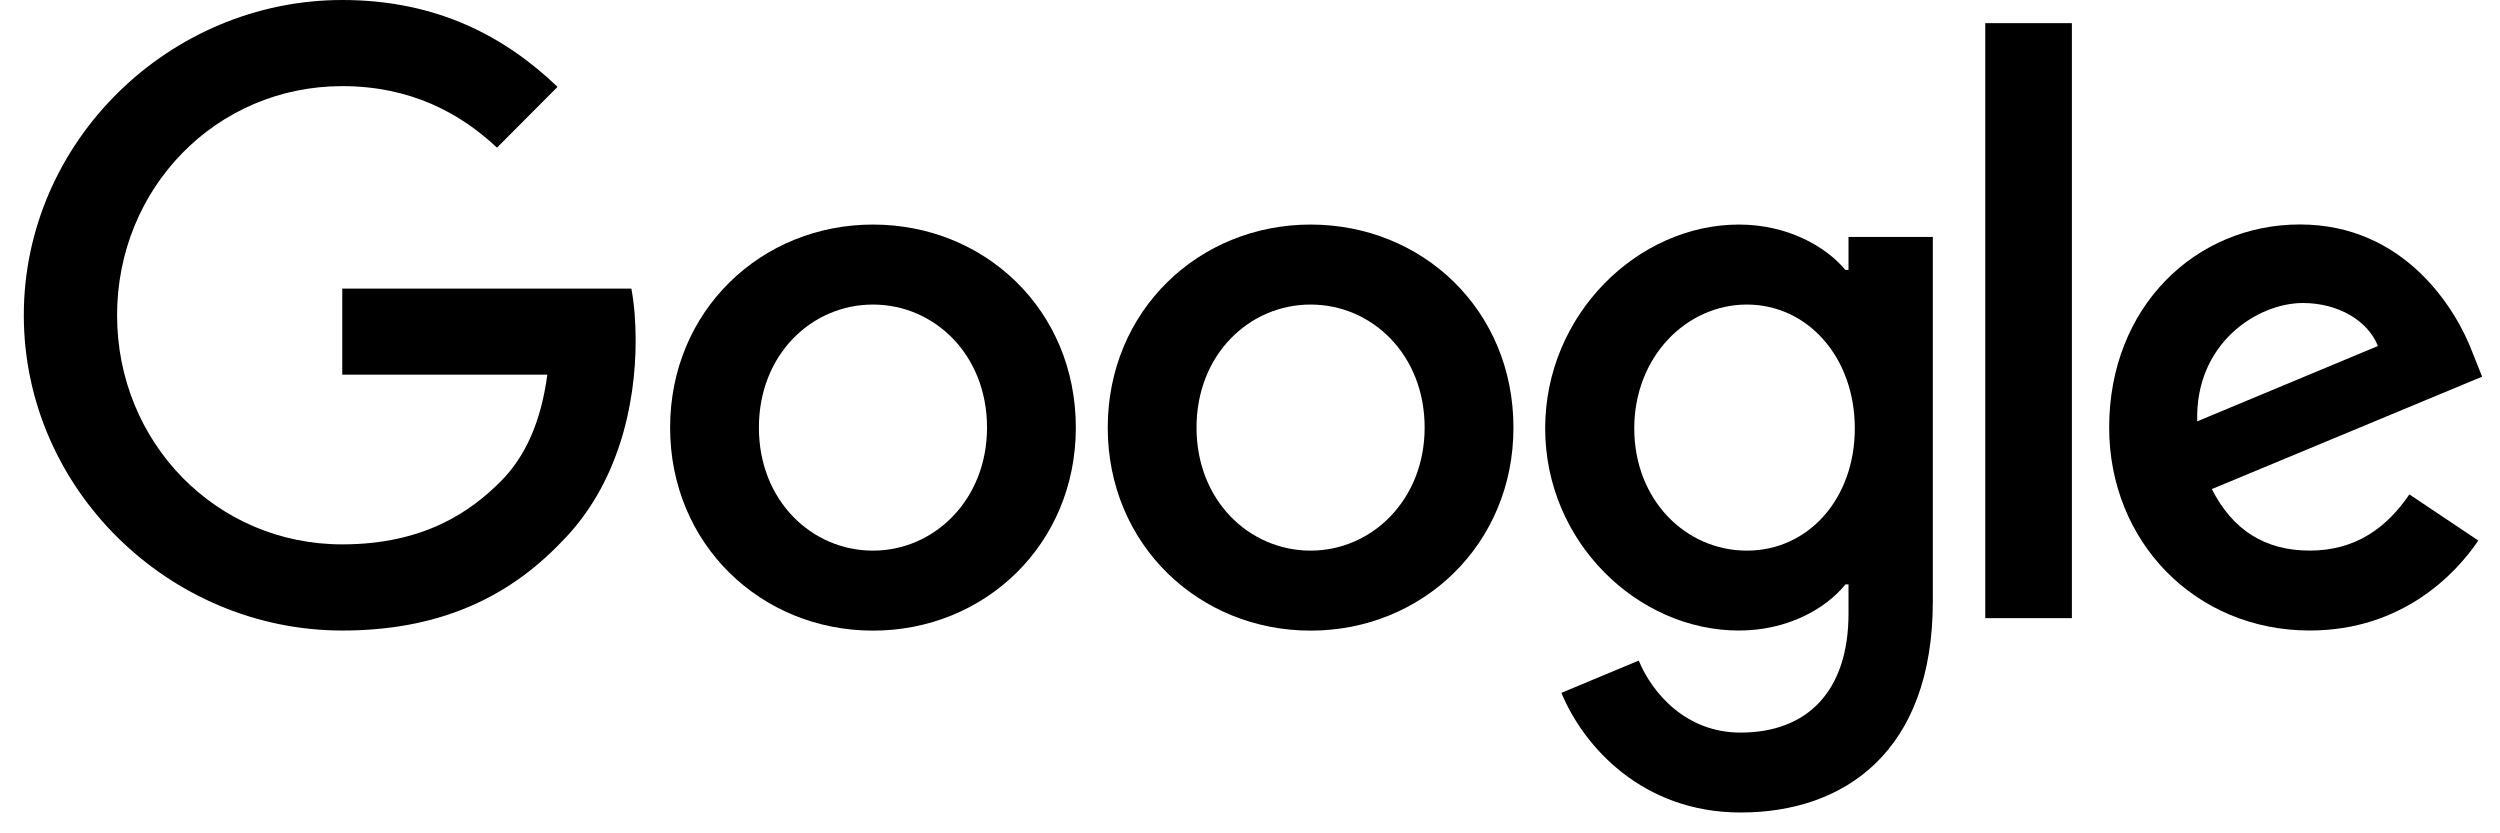 <svg width="84" height="28" viewBox="0 0 84 28" fill="none" xmlns="http://www.w3.org/2000/svg">
<g clip-path="url(#clip0_38_669)">
<path d="M36.148 14.367C36.148 18.294 33.087 21.189 29.332 21.189C25.576 21.189 22.516 18.294 22.516 14.367C22.516 10.439 25.576 7.545 29.332 7.545C33.087 7.545 36.148 10.412 36.148 14.367ZM33.164 14.367C33.164 11.912 31.39 10.233 29.332 10.233C27.273 10.233 25.499 11.912 25.499 14.367C25.499 16.821 27.273 18.501 29.332 18.501C31.39 18.501 33.164 16.794 33.164 14.367Z" fill="black"/>
<path d="M50.852 14.367C50.852 18.294 47.791 21.189 44.036 21.189C40.28 21.189 37.22 18.294 37.22 14.367C37.22 10.439 40.28 7.545 44.036 7.545C47.791 7.545 50.852 10.412 50.852 14.367ZM47.868 14.367C47.868 11.912 46.094 10.233 44.036 10.233C41.977 10.233 40.203 11.912 40.203 14.367C40.203 16.821 41.977 18.501 44.036 18.501C46.094 18.501 47.868 16.794 47.868 14.367Z" fill="black"/>
<path d="M64.943 7.957V20.204C64.943 25.243 61.984 27.3 58.486 27.3C55.193 27.3 53.211 25.089 52.463 23.28L55.061 22.195C55.523 23.305 56.657 24.615 58.483 24.615C60.722 24.615 62.11 23.228 62.11 20.617V19.636H62.006C61.338 20.463 60.051 21.186 58.428 21.186C55.03 21.186 51.918 18.215 51.918 14.392C51.918 10.568 55.03 7.545 58.428 7.545C60.048 7.545 61.335 8.268 62.006 9.07H62.11V7.96H64.943V7.957ZM62.321 14.392C62.321 11.989 60.725 10.233 58.694 10.233C56.663 10.233 54.911 11.989 54.911 14.392C54.911 16.794 56.636 18.501 58.694 18.501C60.753 18.501 62.321 16.769 62.321 14.392Z" fill="black"/>
<path d="M69.615 0.778V20.77H66.705V0.778H69.615Z" fill="black"/>
<path d="M80.955 16.612L83.271 18.162C82.524 19.272 80.722 21.185 77.61 21.185C73.75 21.185 70.868 18.19 70.868 14.363C70.868 10.307 73.775 7.542 77.276 7.542C80.778 7.542 82.527 10.359 83.09 11.881L83.4 12.656L74.317 16.433C75.012 17.802 76.094 18.5 77.61 18.5C79.126 18.5 80.183 17.75 80.955 16.612ZM73.827 14.157L79.898 11.626C79.564 10.774 78.56 10.181 77.377 10.181C75.861 10.181 73.75 11.524 73.827 14.157Z" fill="black"/>
<path d="M11.5 12.592V9.698H21.214C21.309 10.202 21.358 10.799 21.358 11.445C21.358 13.616 20.767 16.301 18.861 18.214C17.008 20.152 14.64 21.186 11.503 21.186C5.689 21.186 0.8 16.43 0.8 10.593C0.8 4.755 5.689 0 11.503 0C14.72 0 17.011 1.267 18.733 2.919L16.699 4.961C15.464 3.799 13.791 2.894 11.5 2.894C7.254 2.894 3.934 6.33 3.934 10.593C3.934 14.856 7.254 18.291 11.5 18.291C14.254 18.291 15.822 17.181 16.827 16.172C17.642 15.354 18.178 14.185 18.39 12.589H11.5V12.592Z" fill="black"/>
</g>
<defs>
<clipPath id="clip0_38_669">
<rect width="82.6" height="27.3" fill="white" transform="translate(0.8)"/>
</clipPath>
</defs>
</svg>
